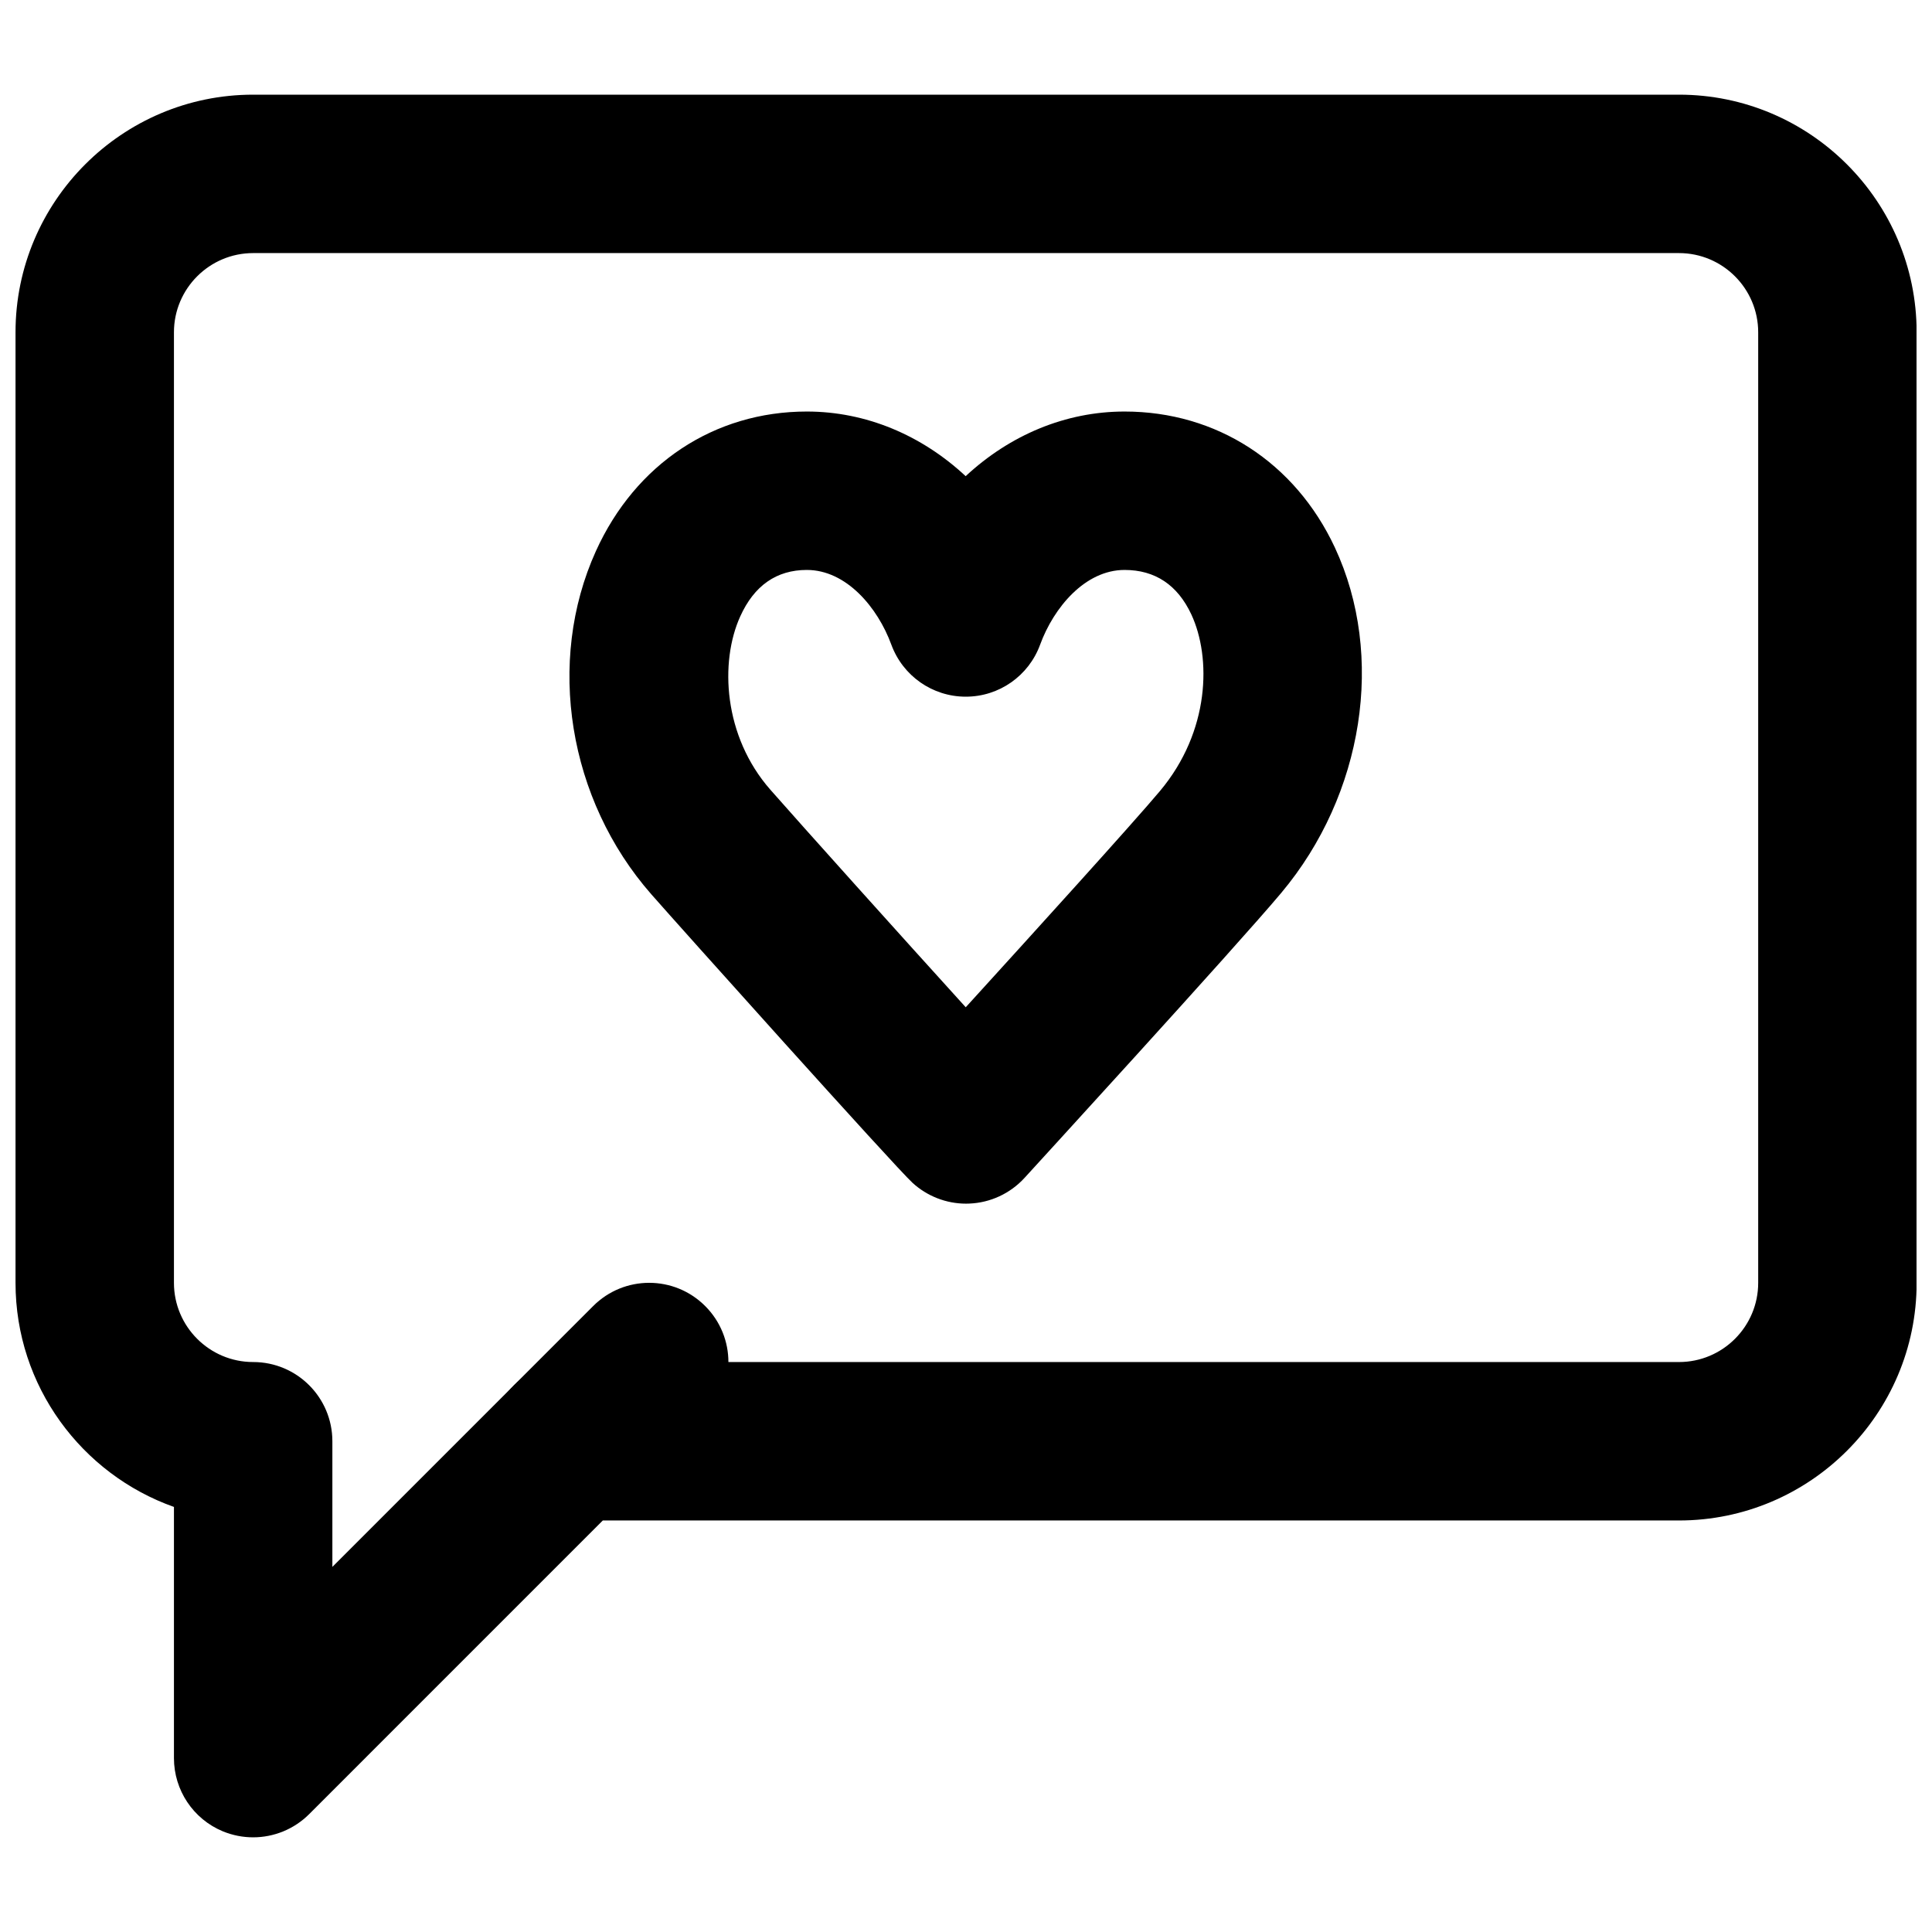 <?xml version="1.0" encoding="UTF-8"?>
<!-- Uploaded to: ICON Repo, www.svgrepo.com, Generator: ICON Repo Mixer Tools -->
<svg width="800px" height="800px" version="1.1" viewBox="144 144 512 512" xmlns="http://www.w3.org/2000/svg">
 <defs>
  <clipPath id="a">
   <path d="m148.09 169h503.81v462h-503.81z"/>
  </clipPath>
 </defs>
 <g clip-path="url(#a)">
  <path d="m211.09 211.07c-11.59 0-20.992 9.426-20.992 20.992v251.9c0 11.57 9.402 20.992 20.992 20.992 11.605 0 20.992 9.406 20.992 20.992v33.297l48.133-48.137c3.926-3.945 9.258-6.152 14.844-6.152h293.89c11.59 0 20.992-9.422 20.992-20.992v-251.9c0-11.566-9.402-20.992-20.992-20.992zm0 419.84c-2.711 0-5.438-0.523-8.043-1.594-7.848-3.254-12.949-10.918-12.949-19.398v-66.566c-24.438-8.668-41.984-32.012-41.984-59.387v-251.9c0-34.723 28.254-62.977 62.977-62.977h377.86c34.723 0 62.977 28.254 62.977 62.977v251.9c0 34.723-28.254 62.977-62.977 62.977h-285.2l-77.816 77.82c-4.008 4.008-9.383 6.148-14.84 6.148z" fill-rule="evenodd"/>
 </g>
 <path d="m295.05 546.94c-5.375 0-10.75-2.055-14.844-6.148-8.207-8.207-8.207-21.477 0-29.684l20.992-20.992c8.207-8.207 21.477-8.207 29.684 0 8.207 8.207 8.207 21.477 0 29.684l-20.992 20.992c-4.094 4.094-9.469 6.148-14.84 6.148" fill-rule="evenodd"/>
 <path d="m357.82 295.04c-8.02 0-13.957 4.133-17.652 12.32-5.481 12.094-4.473 31.742 7.996 45.934 8.336 9.488 34.766 38.918 51.766 57.641 17.824-19.582 44.379-48.848 51.453-57.285 13.309-15.848 13.645-35.395 8.336-46.812-3.656-7.832-9.617-11.797-17.699-11.797-10.453 0-18.766 9.949-22.375 19.793-3.023 8.293-10.895 13.793-19.691 13.793h-0.023c-8.816 0-16.664-5.5-19.711-13.77-3.609-9.867-11.941-19.816-22.398-19.816m42.195 167.94c-5.246 0-10.328-1.977-14.211-5.543-4.891-4.516-62.348-68.625-69.191-76.434-22.039-25.105-27.961-61.652-14.695-90.957 10.496-23.156 31.387-36.988 55.902-36.988 15.66 0 30.418 6.254 42.09 17.129 11.691-10.875 26.43-17.129 42.109-17.129 24.371 0 45.195 13.477 55.734 36.043 13.371 28.676 7.664 65.473-14.23 91.547-11.801 14.105-67.492 74.922-68.035 75.527-3.781 4.117-9.027 6.551-14.57 6.781-0.316 0.023-0.629 0.023-0.902 0.023" fill-rule="evenodd"/>
</svg>